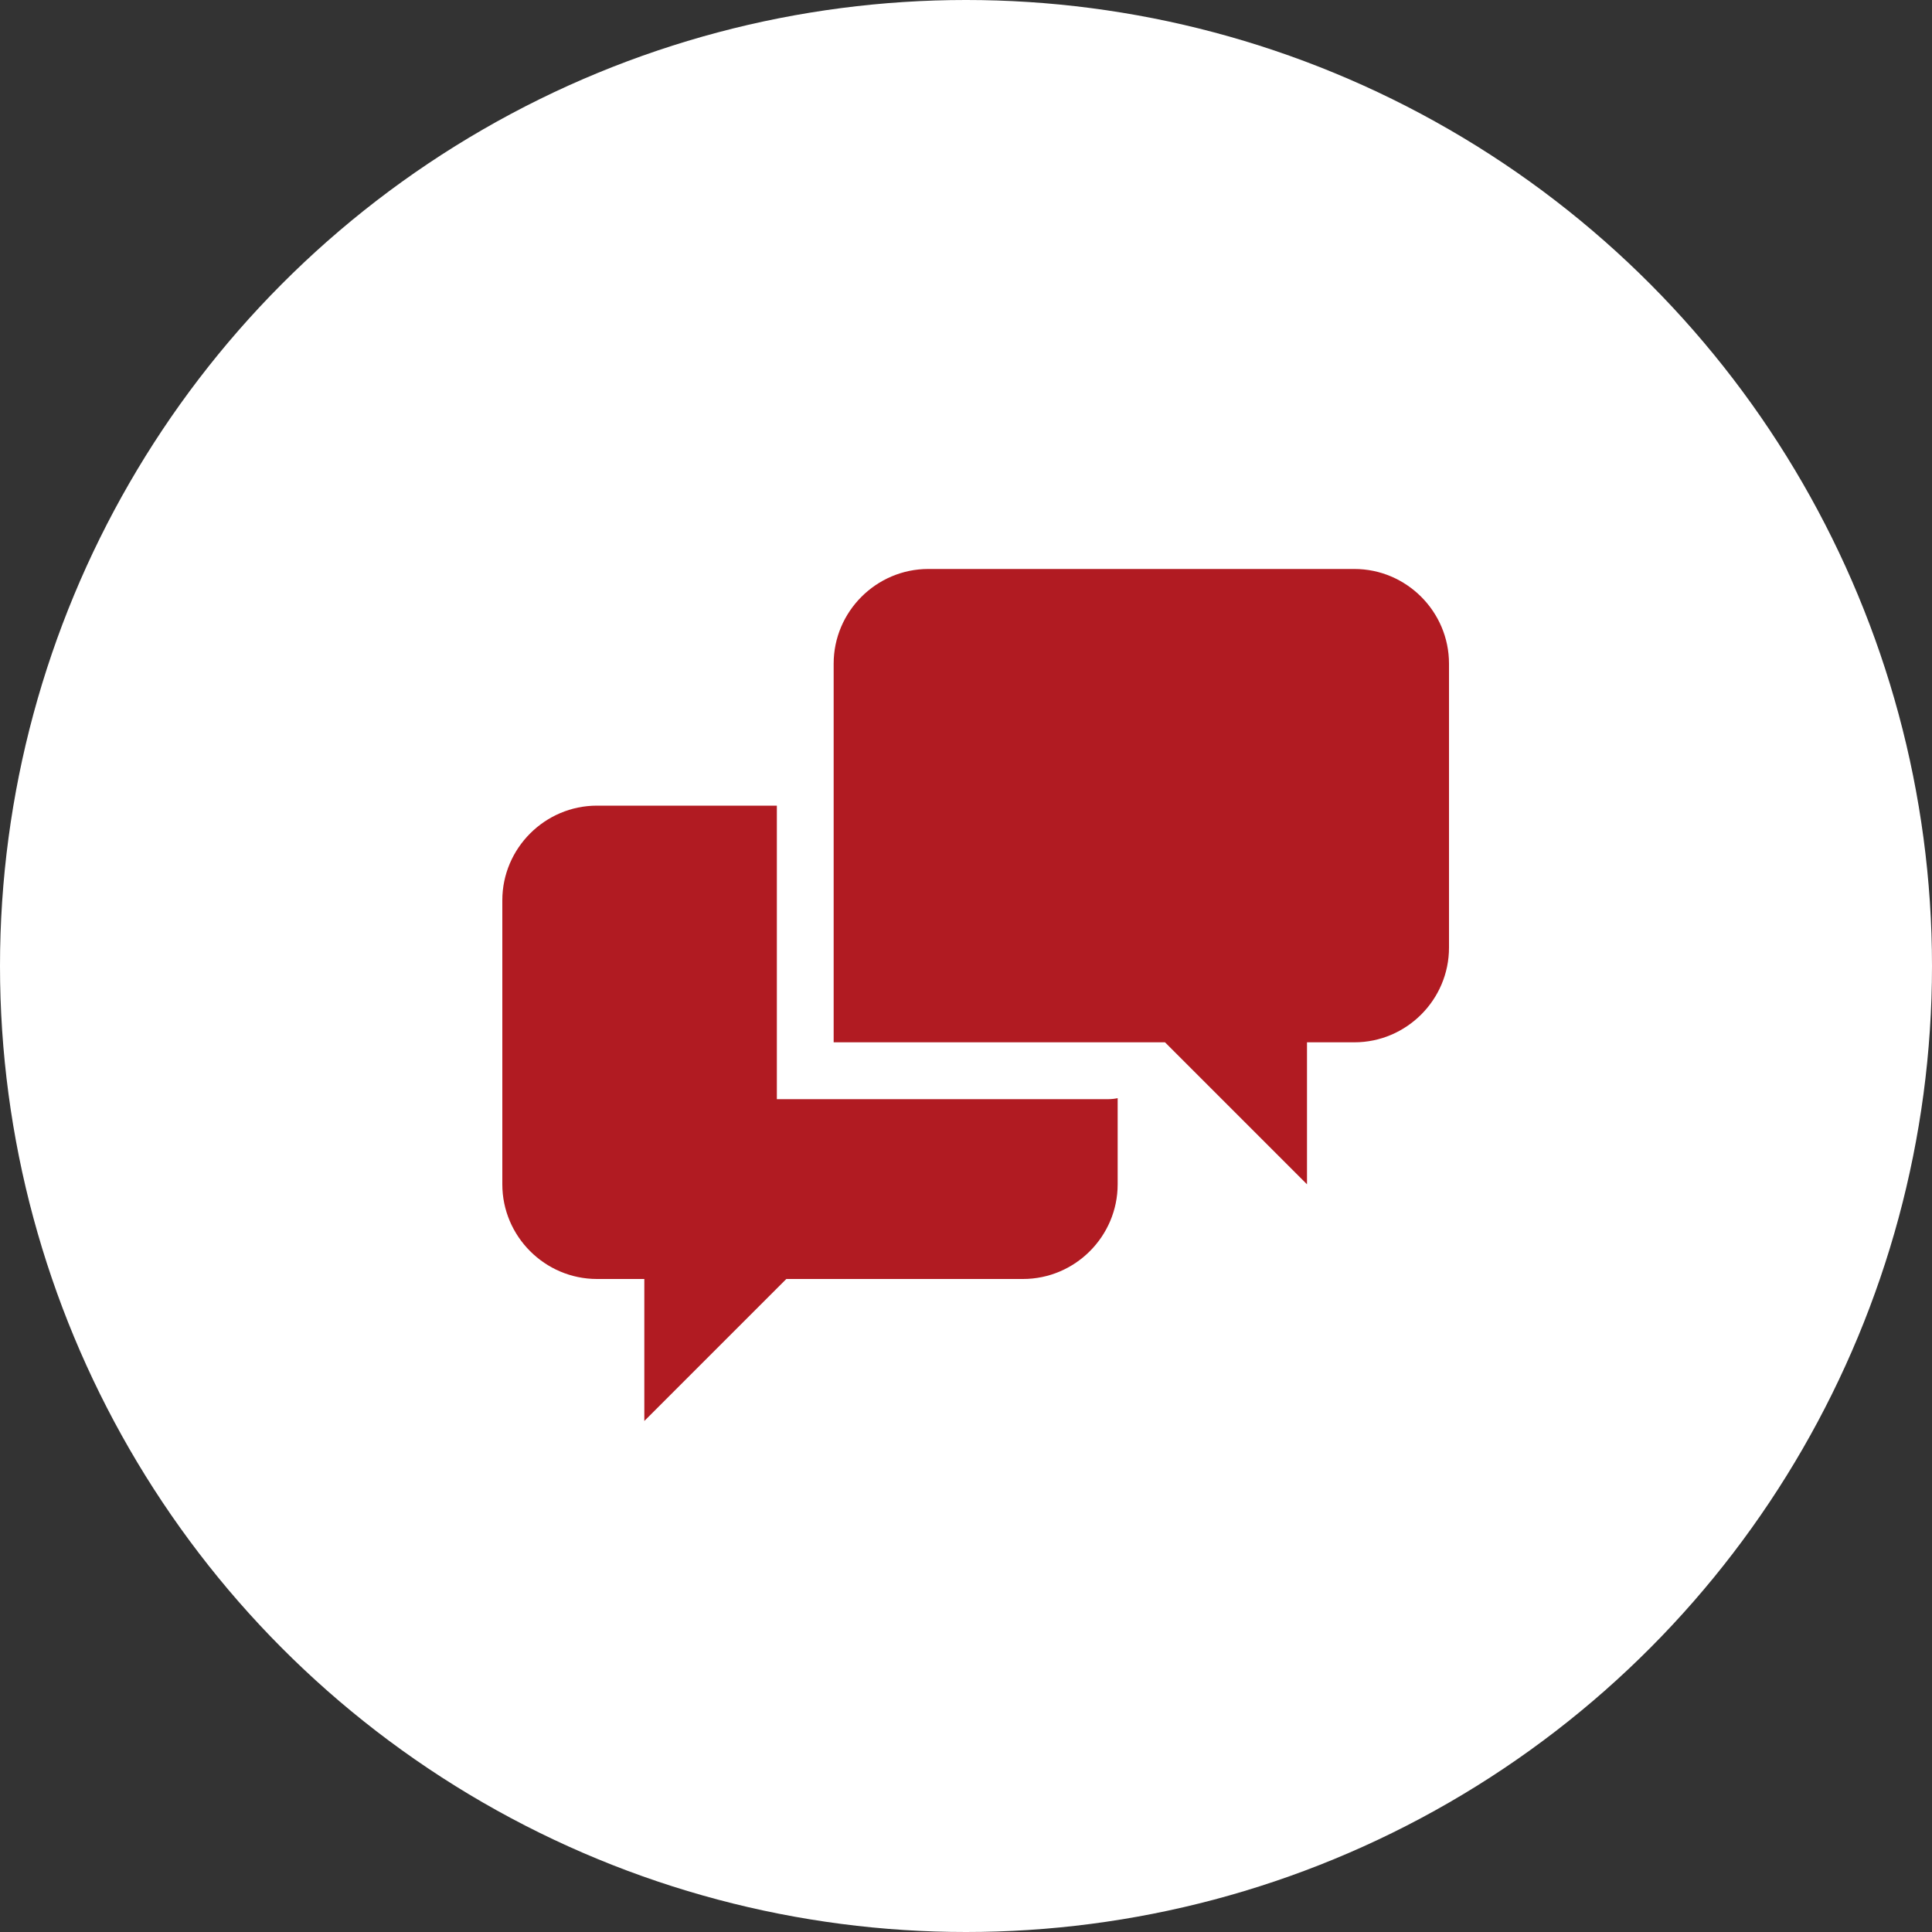 <?xml version="1.0" encoding="UTF-8"?> <svg xmlns="http://www.w3.org/2000/svg" width="100" height="100" viewBox="0 0 100 100" fill="none"><rect x="0" y="0" width="100" height="100" fill="#333333" stroke="none"/><circle cx="50" cy="50" r="50" fill="white"></circle><path d="M40.21 56.89V41.7H30.9C28.205 41.7 26 43.905 26 46.6V61.3C26 63.995 28.205 66.2 30.9 66.2H33.35V73.55L40.7 66.2H52.95C55.645 66.2 57.85 63.995 57.85 61.3V56.841C57.689 56.875 57.525 56.892 57.36 56.893H40.21V56.89ZM70.1 29.45H48.05C45.355 29.45 43.15 31.655 43.15 34.35V53.95H60.3L67.65 61.3V53.95H70.1C72.795 53.95 75 51.748 75 49.05V34.35C75 31.655 72.795 29.45 70.1 29.45Z" fill="#B11B22"></path></svg> 